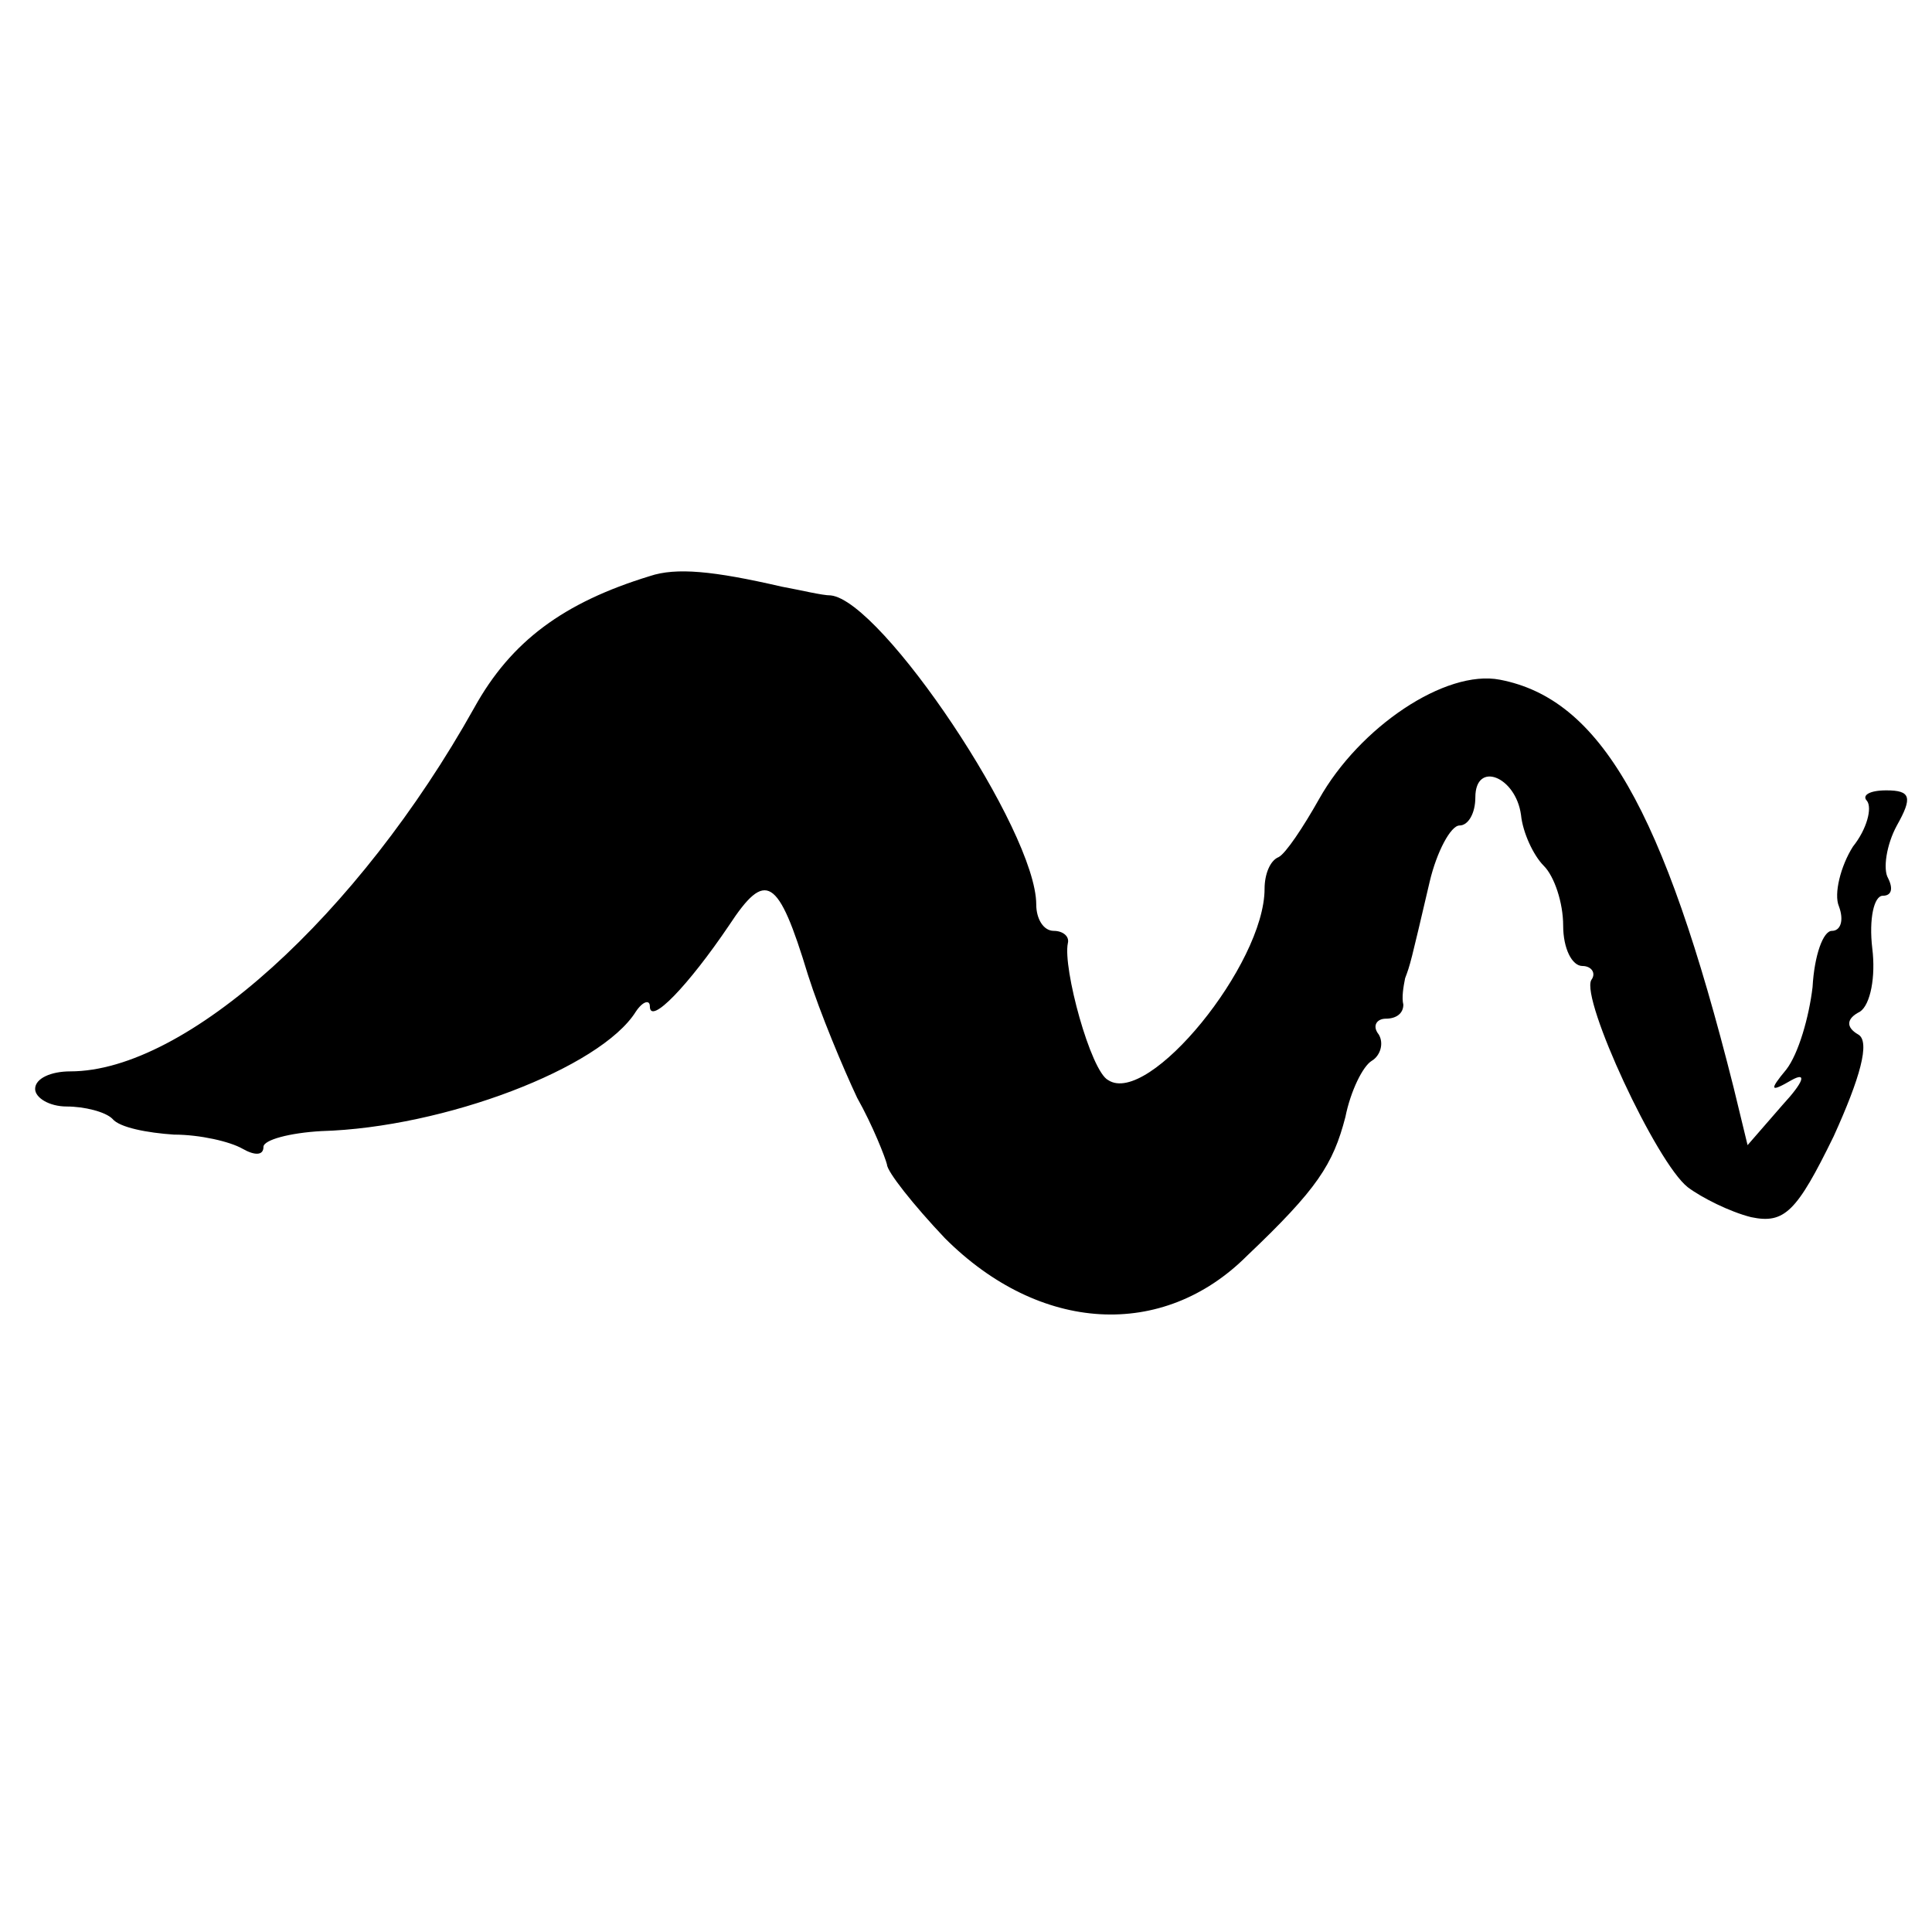 <?xml version="1.0" standalone="no"?>
<!DOCTYPE svg PUBLIC "-//W3C//DTD SVG 20010904//EN"
 "http://www.w3.org/TR/2001/REC-SVG-20010904/DTD/svg10.dtd">
<svg version="1.0" xmlns="http://www.w3.org/2000/svg"
 width="110pt" height="110pt" viewBox="0 0 110 110"
 preserveAspectRatio="xMidYMid meet">
<g transform="translate(0,110) scale(0.1,-0.1)"
fill="#000000" stroke="none">
<path d="M370 772 c-49 -15 -79 -37 -100 -75 -66 -118 -164 -207 -230 -207
-11 0 -20 -4 -20 -10 0 -5 8 -10 18 -10 10 0 22 -3 26 -7 4 -5 20 -8 35 -9 15
0 32 -4 39 -8 7 -4 12 -4 12 1 0 4 15 8 33 9 70 2 159 36 179 68 4 6 8 7 8 3
0 -11 22 12 45 46 21 32 28 28 45 -28 7 -22 20 -53 28 -70 9 -16 16 -34 17
-38 0 -4 15 -23 33 -42 54 -54 124 -58 172 -10 40 38 49 52 56 79 3 15 10 29
15 32 5 3 7 10 4 15 -4 5 -1 9 4 9 6 0 10 3 10 8 -1 4 0 10 1 15 3 8 3 8 14
55 4 17 12 32 17 32 5 0 9 7 9 16 0 21 23 12 26 -10 1 -10 7 -23 13 -29 6 -6
11 -21 11 -34 0 -13 5 -23 11 -23 5 0 8 -4 5 -8 -6 -11 37 -104 55 -118 8 -6
24 -14 36 -17 19 -4 26 3 47 46 15 33 21 54 14 58 -7 4 -7 9 1 13 6 4 9 20 7
36 -2 17 1 30 6 30 5 0 6 4 3 10 -3 5 -1 19 5 30 9 16 8 20 -6 20 -10 0 -14
-3 -11 -6 3 -4 0 -16 -8 -26 -7 -11 -11 -27 -8 -34 3 -8 1 -14 -4 -14 -5 0
-10 -14 -11 -32 -2 -17 -8 -38 -15 -47 -10 -12 -9 -13 3 -6 9 5 7 -1 -5 -14
l-20 -23 -8 33 c-40 159 -76 221 -133 232 -31 6 -80 -27 -103 -68 -9 -16 -19
-31 -23 -33 -5 -2 -8 -10 -8 -18 0 -43 -66 -124 -89 -109 -10 5 -26 64 -23 78
1 4 -3 7 -8 7 -6 0 -10 7 -10 15 0 42 -88 173 -117 176 -5 0 -17 3 -28 5 -39
9 -60 11 -75 6z"/>
</g>
</svg>
